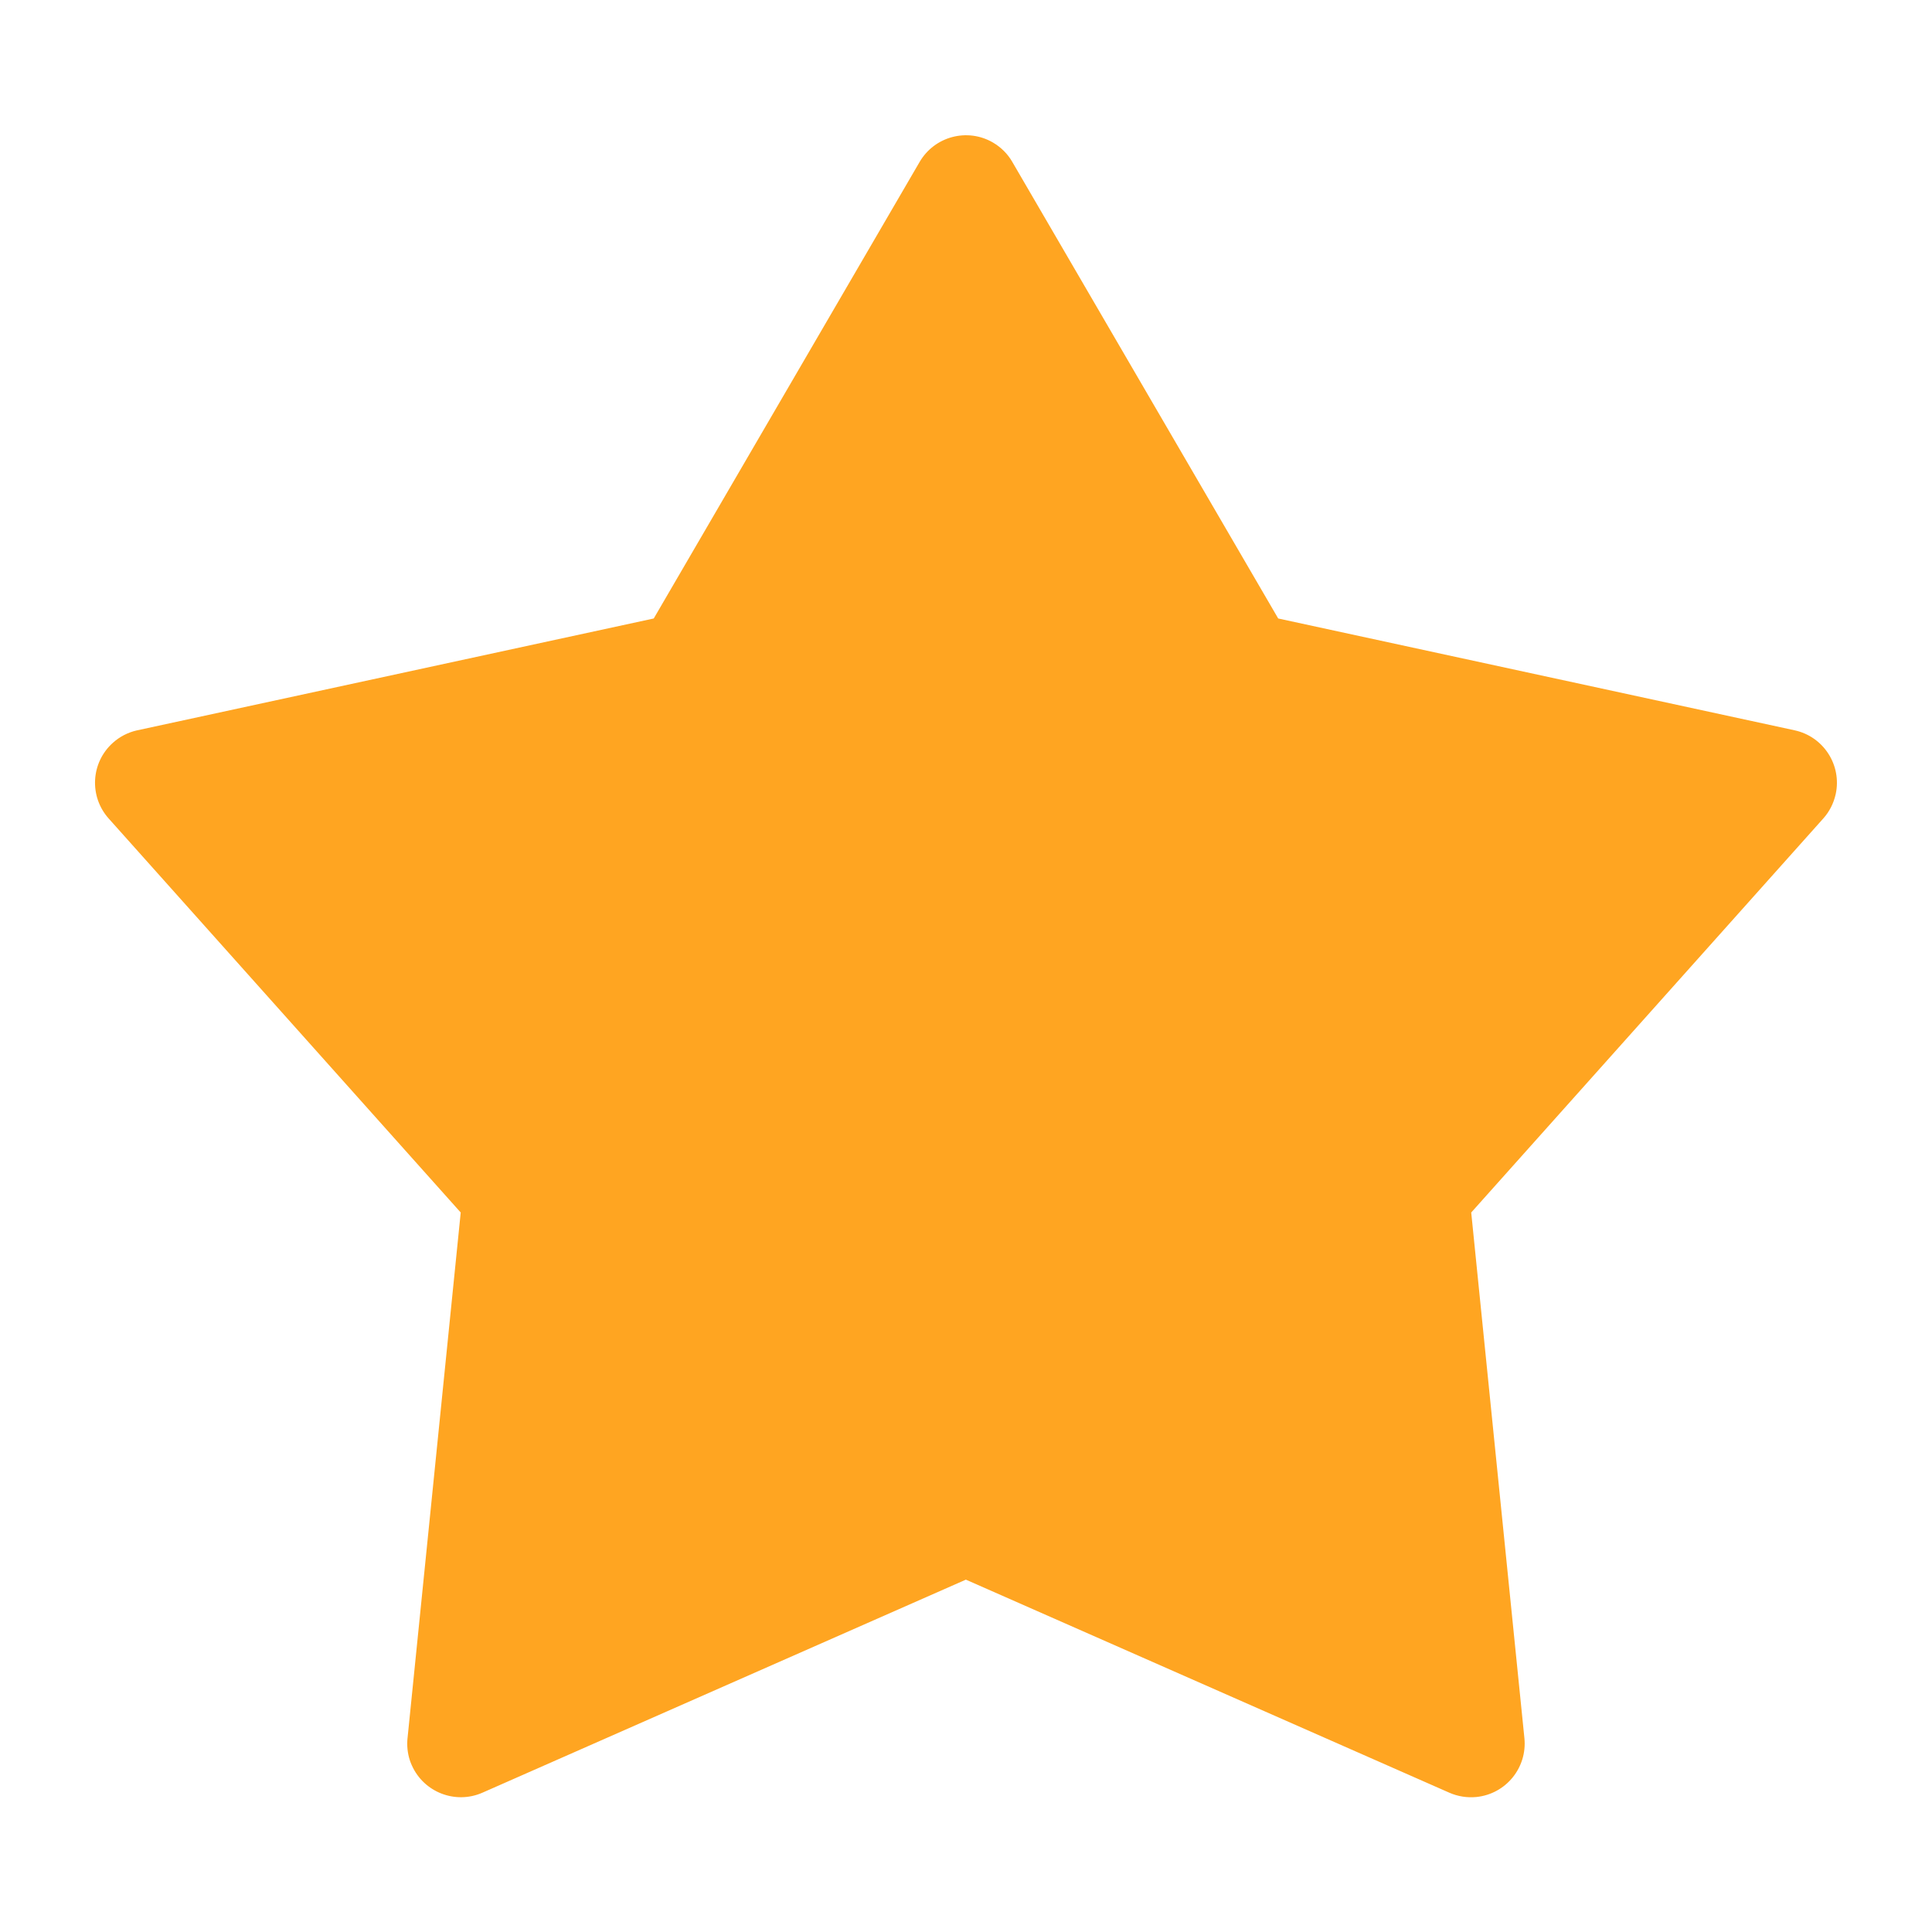<svg xmlns="http://www.w3.org/2000/svg" viewBox="0 0 32 32" width="20" height="20" style="border-color: rgba(187,187,187,1);border-width: 0px;border-style: solid" filter="none">
    
    <g>
    <path d="M16 26.163l-8.008 3.529c-0.449 0.198-0.974-0.006-1.172-0.455-0.048-0.105-0.075-0.229-0.075-0.358 0-0.032 0.002-0.063 0.005-0.093l-0 0.004 0.881-8.707-5.831-6.526c-0.327-0.366-0.296-0.928 0.071-1.255 0.11-0.099 0.247-0.171 0.398-0.205l0.006-0.001 8.553-1.852 4.404-7.562c0.247-0.424 0.791-0.568 1.215-0.321 0.134 0.079 0.242 0.187 0.318 0.317l0.002 0.004 4.404 7.562 8.553 1.852c0.48 0.104 0.785 0.577 0.681 1.057-0.035 0.157-0.107 0.294-0.207 0.405l0.001-0.001-5.831 6.526 0.881 8.707c0.049 0.488-0.306 0.924-0.795 0.974-0.153 0.015-0.307-0.009-0.448-0.071l-8.008-3.529z" fill="rgba(255,164.985,32.895,1)"></path>
    </g>
  </svg>